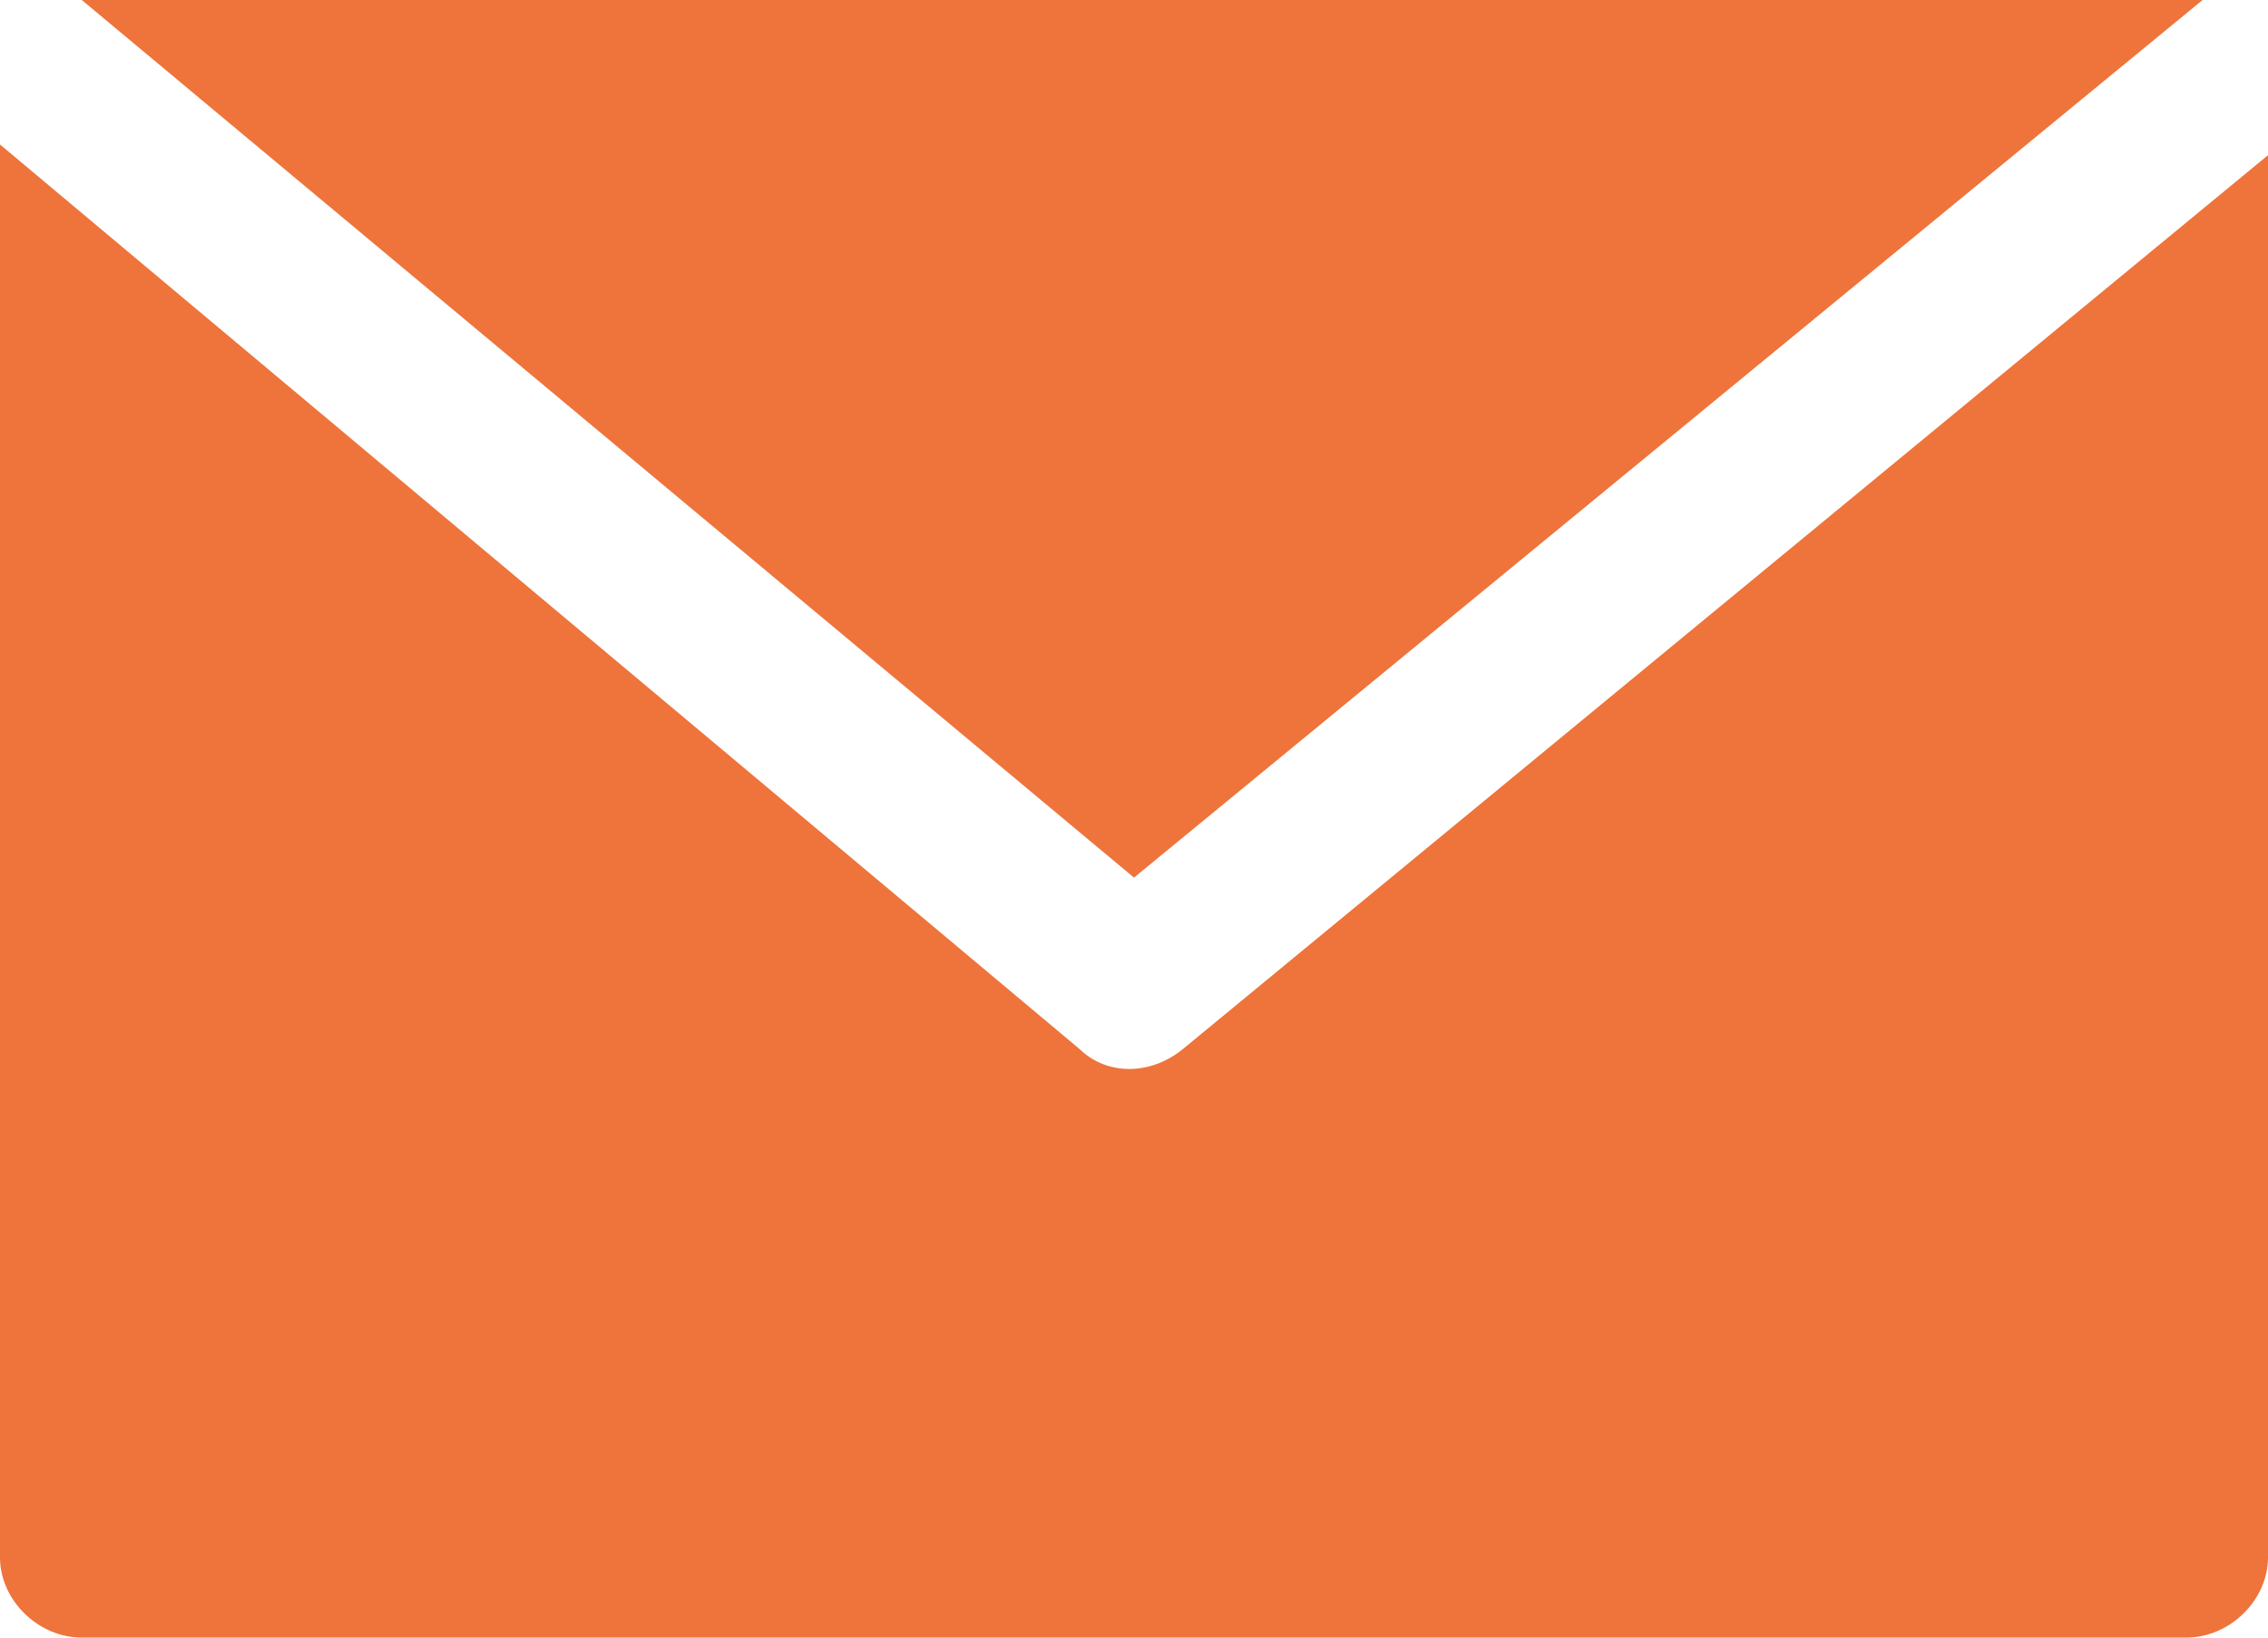 <svg width="18" height="13" viewBox="0 0 18 13" fill="none" xmlns="http://www.w3.org/2000/svg">
<path fill-rule="evenodd" clip-rule="evenodd" d="M0.649 0H17.394C17.438 0 17.438 0 17.481 0L9 6.967L0.649 0ZM8.567 8.327C8.784 8.539 9.13 8.539 9.389 8.327L18 1.232V12.363C18 12.703 17.697 13 17.351 13H0.649C0.303 13 0 12.703 0 12.363V1.147L8.567 8.327Z" fill="#EE743B"/>
</svg>
